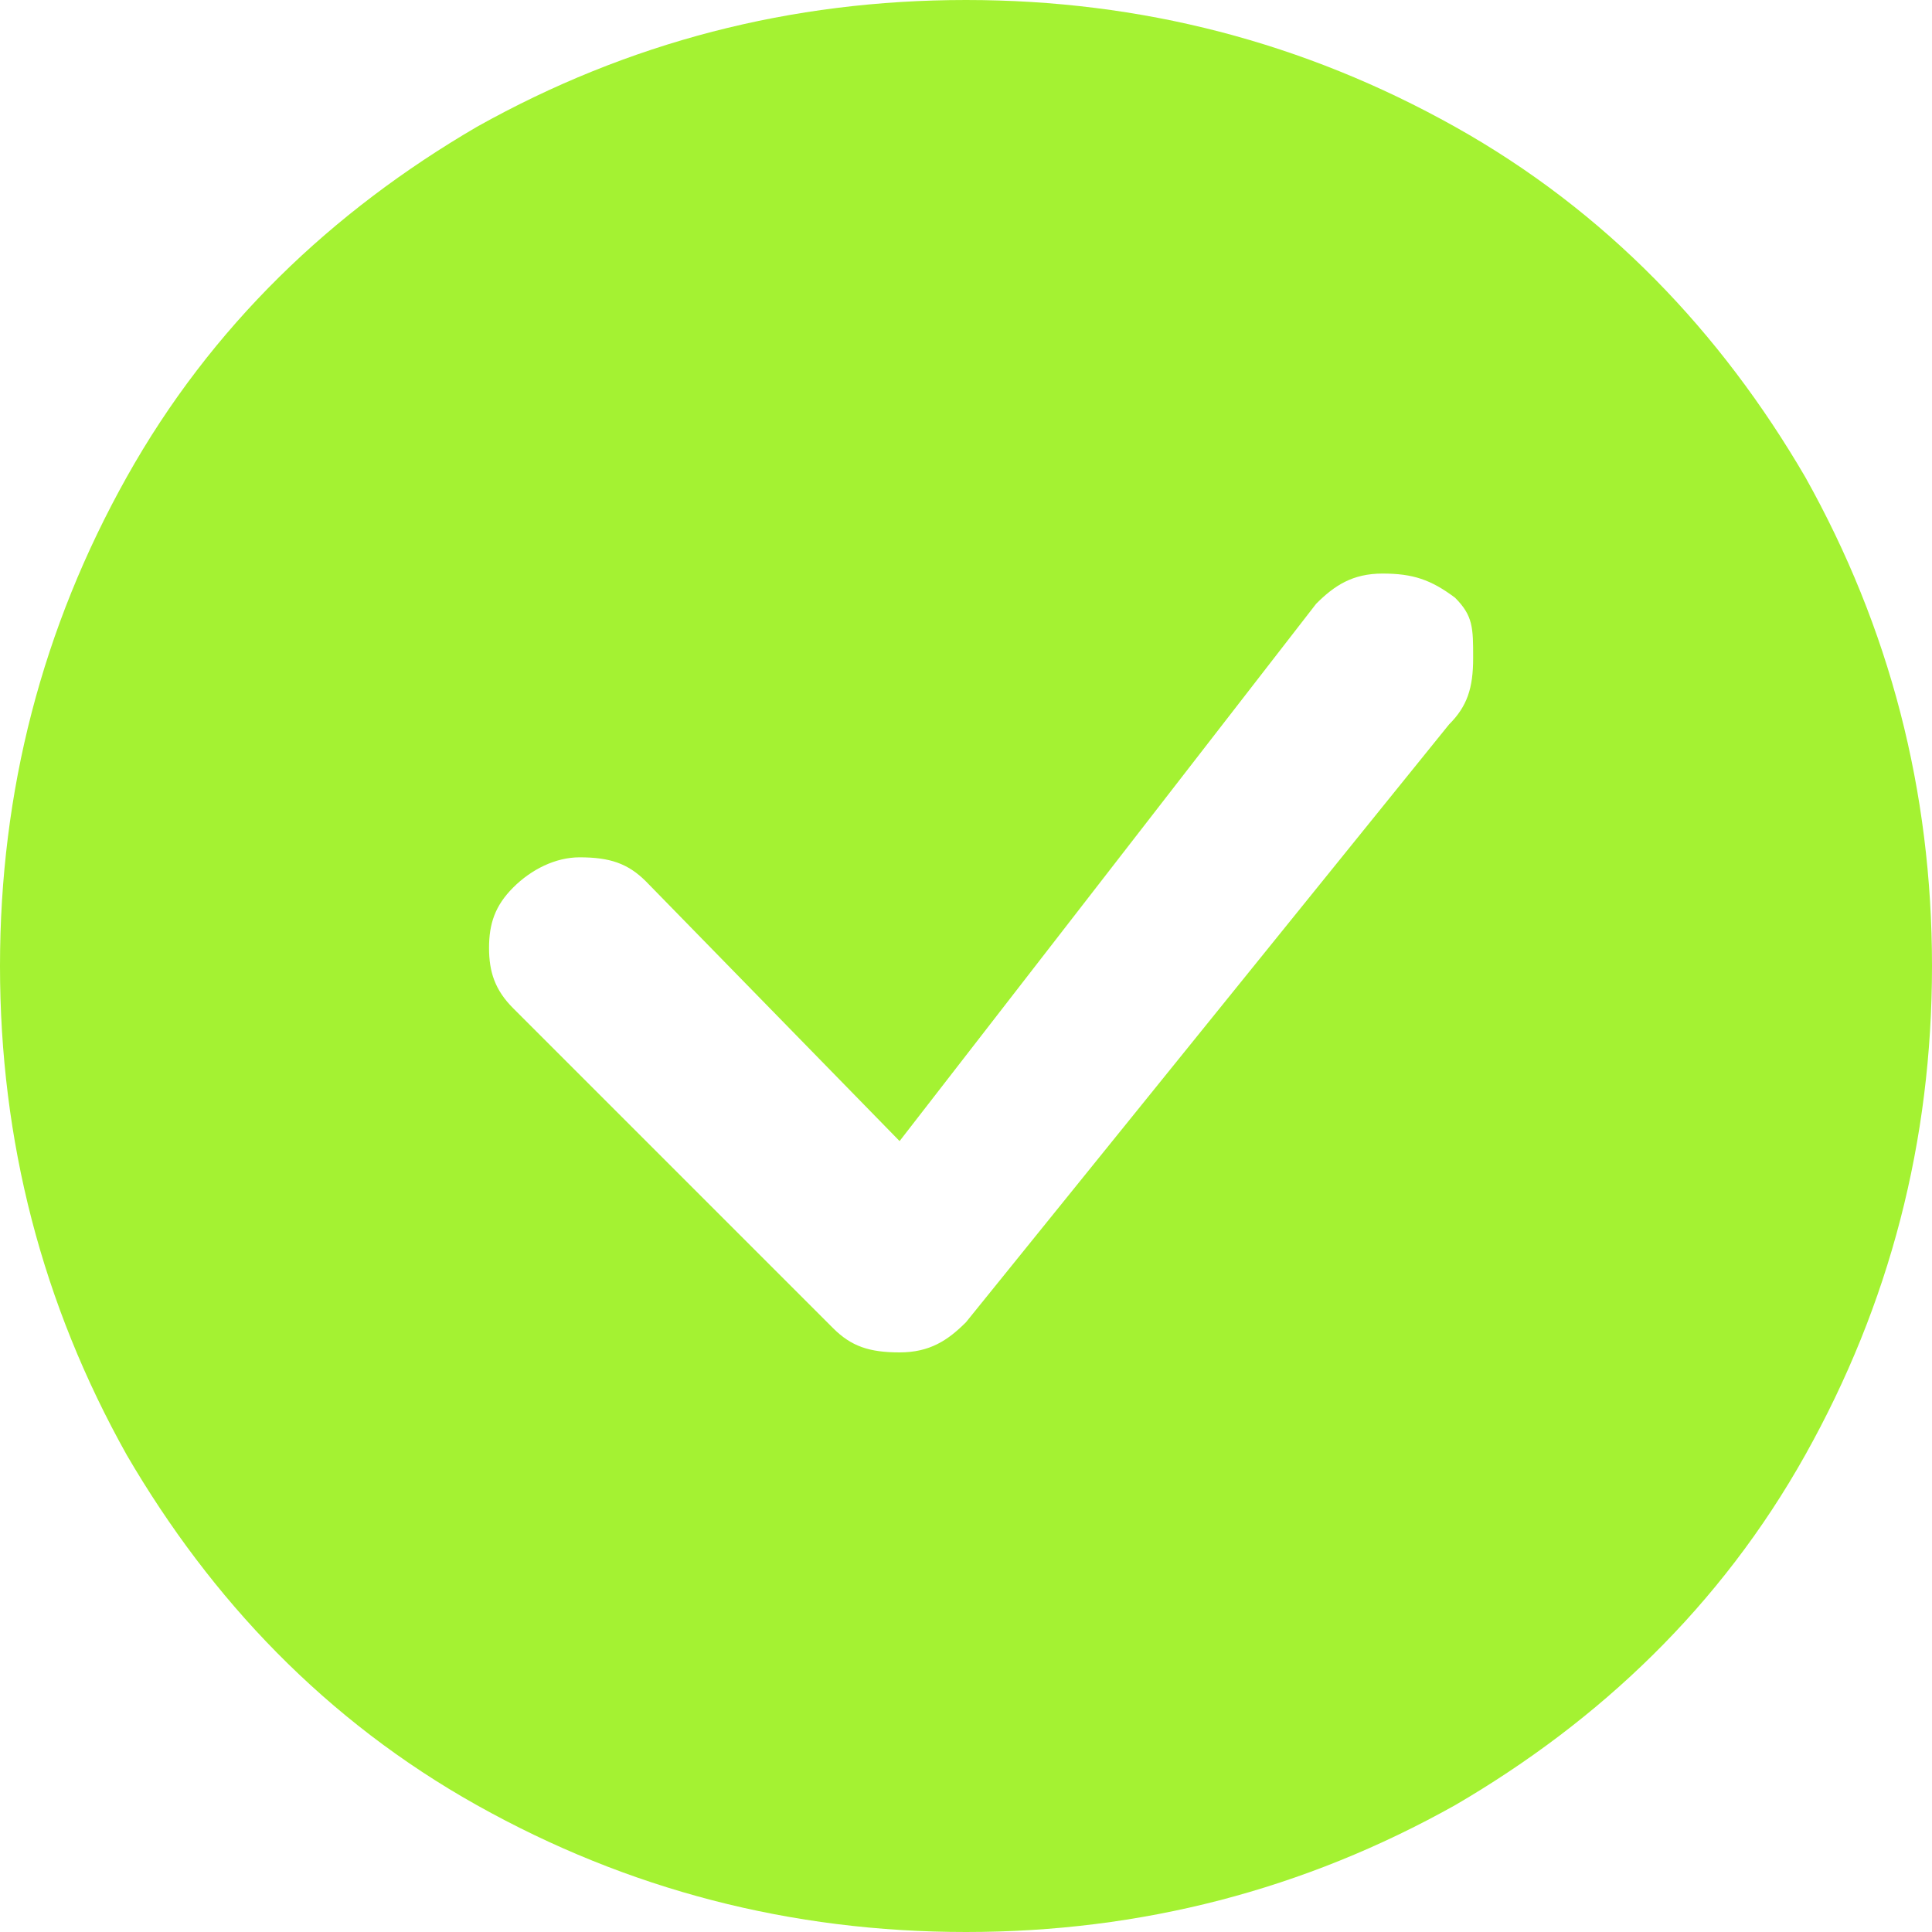 ﻿<?xml version="1.0" encoding="utf-8"?>
<svg version="1.1" xmlns:xlink="http://www.w3.org/1999/xlink" width="24px" height="24px" xmlns="http://www.w3.org/2000/svg">
  <g transform="matrix(1 0 0 1 -942 -2173 )">
    <path d="M 22.425 5.925  C 23.475 7.8  24 9.825  24 12  C 24 14.175  23.475 16.2  22.425 18.075  C 21.375 19.95  19.875 21.375  18.075 22.425  C 16.2 23.475  14.175 24  12 24  C 9.825 24  7.8 23.475  5.925 22.425  C 4.05 21.375  2.625 19.875  1.575 18.075  C 0.525 16.2  0 14.175  0 12  C 0 9.825  0.525 7.8  1.575 5.925  C 2.625 4.05  4.125 2.625  5.925 1.575  C 7.8 0.525  9.825 0  12 0  C 14.175 0  16.2 0.525  18.075 1.575  C 19.95 2.625  21.375 4.125  22.425 5.925  Z M 18.3 8.175  C 18.3 7.8  18.3 7.65  18.075 7.425  C 17.775 7.2  17.55 7.125  17.175 7.125  C 16.8 7.125  16.575 7.275  16.35 7.5  L 11.175 14.175  L 8.025 10.95  C 7.8 10.725  7.575 10.65  7.2 10.65  C 6.9 10.65  6.6 10.8  6.375 11.025  C 6.15 11.25  6.075 11.475  6.075 11.775  C 6.075 12.075  6.15 12.3  6.375 12.525  L 10.35 16.5  C 10.575 16.725  10.8 16.8  11.175 16.8  C 11.55 16.8  11.775 16.65  12 16.425  L 18 9  C 18.225 8.775  18.3 8.55  18.3 8.175  Z " fill-rule="nonzero" fill="#a4f232" stroke="none" transform="matrix(1 0 0 1 942 2173 )" />
  </g>
</svg>